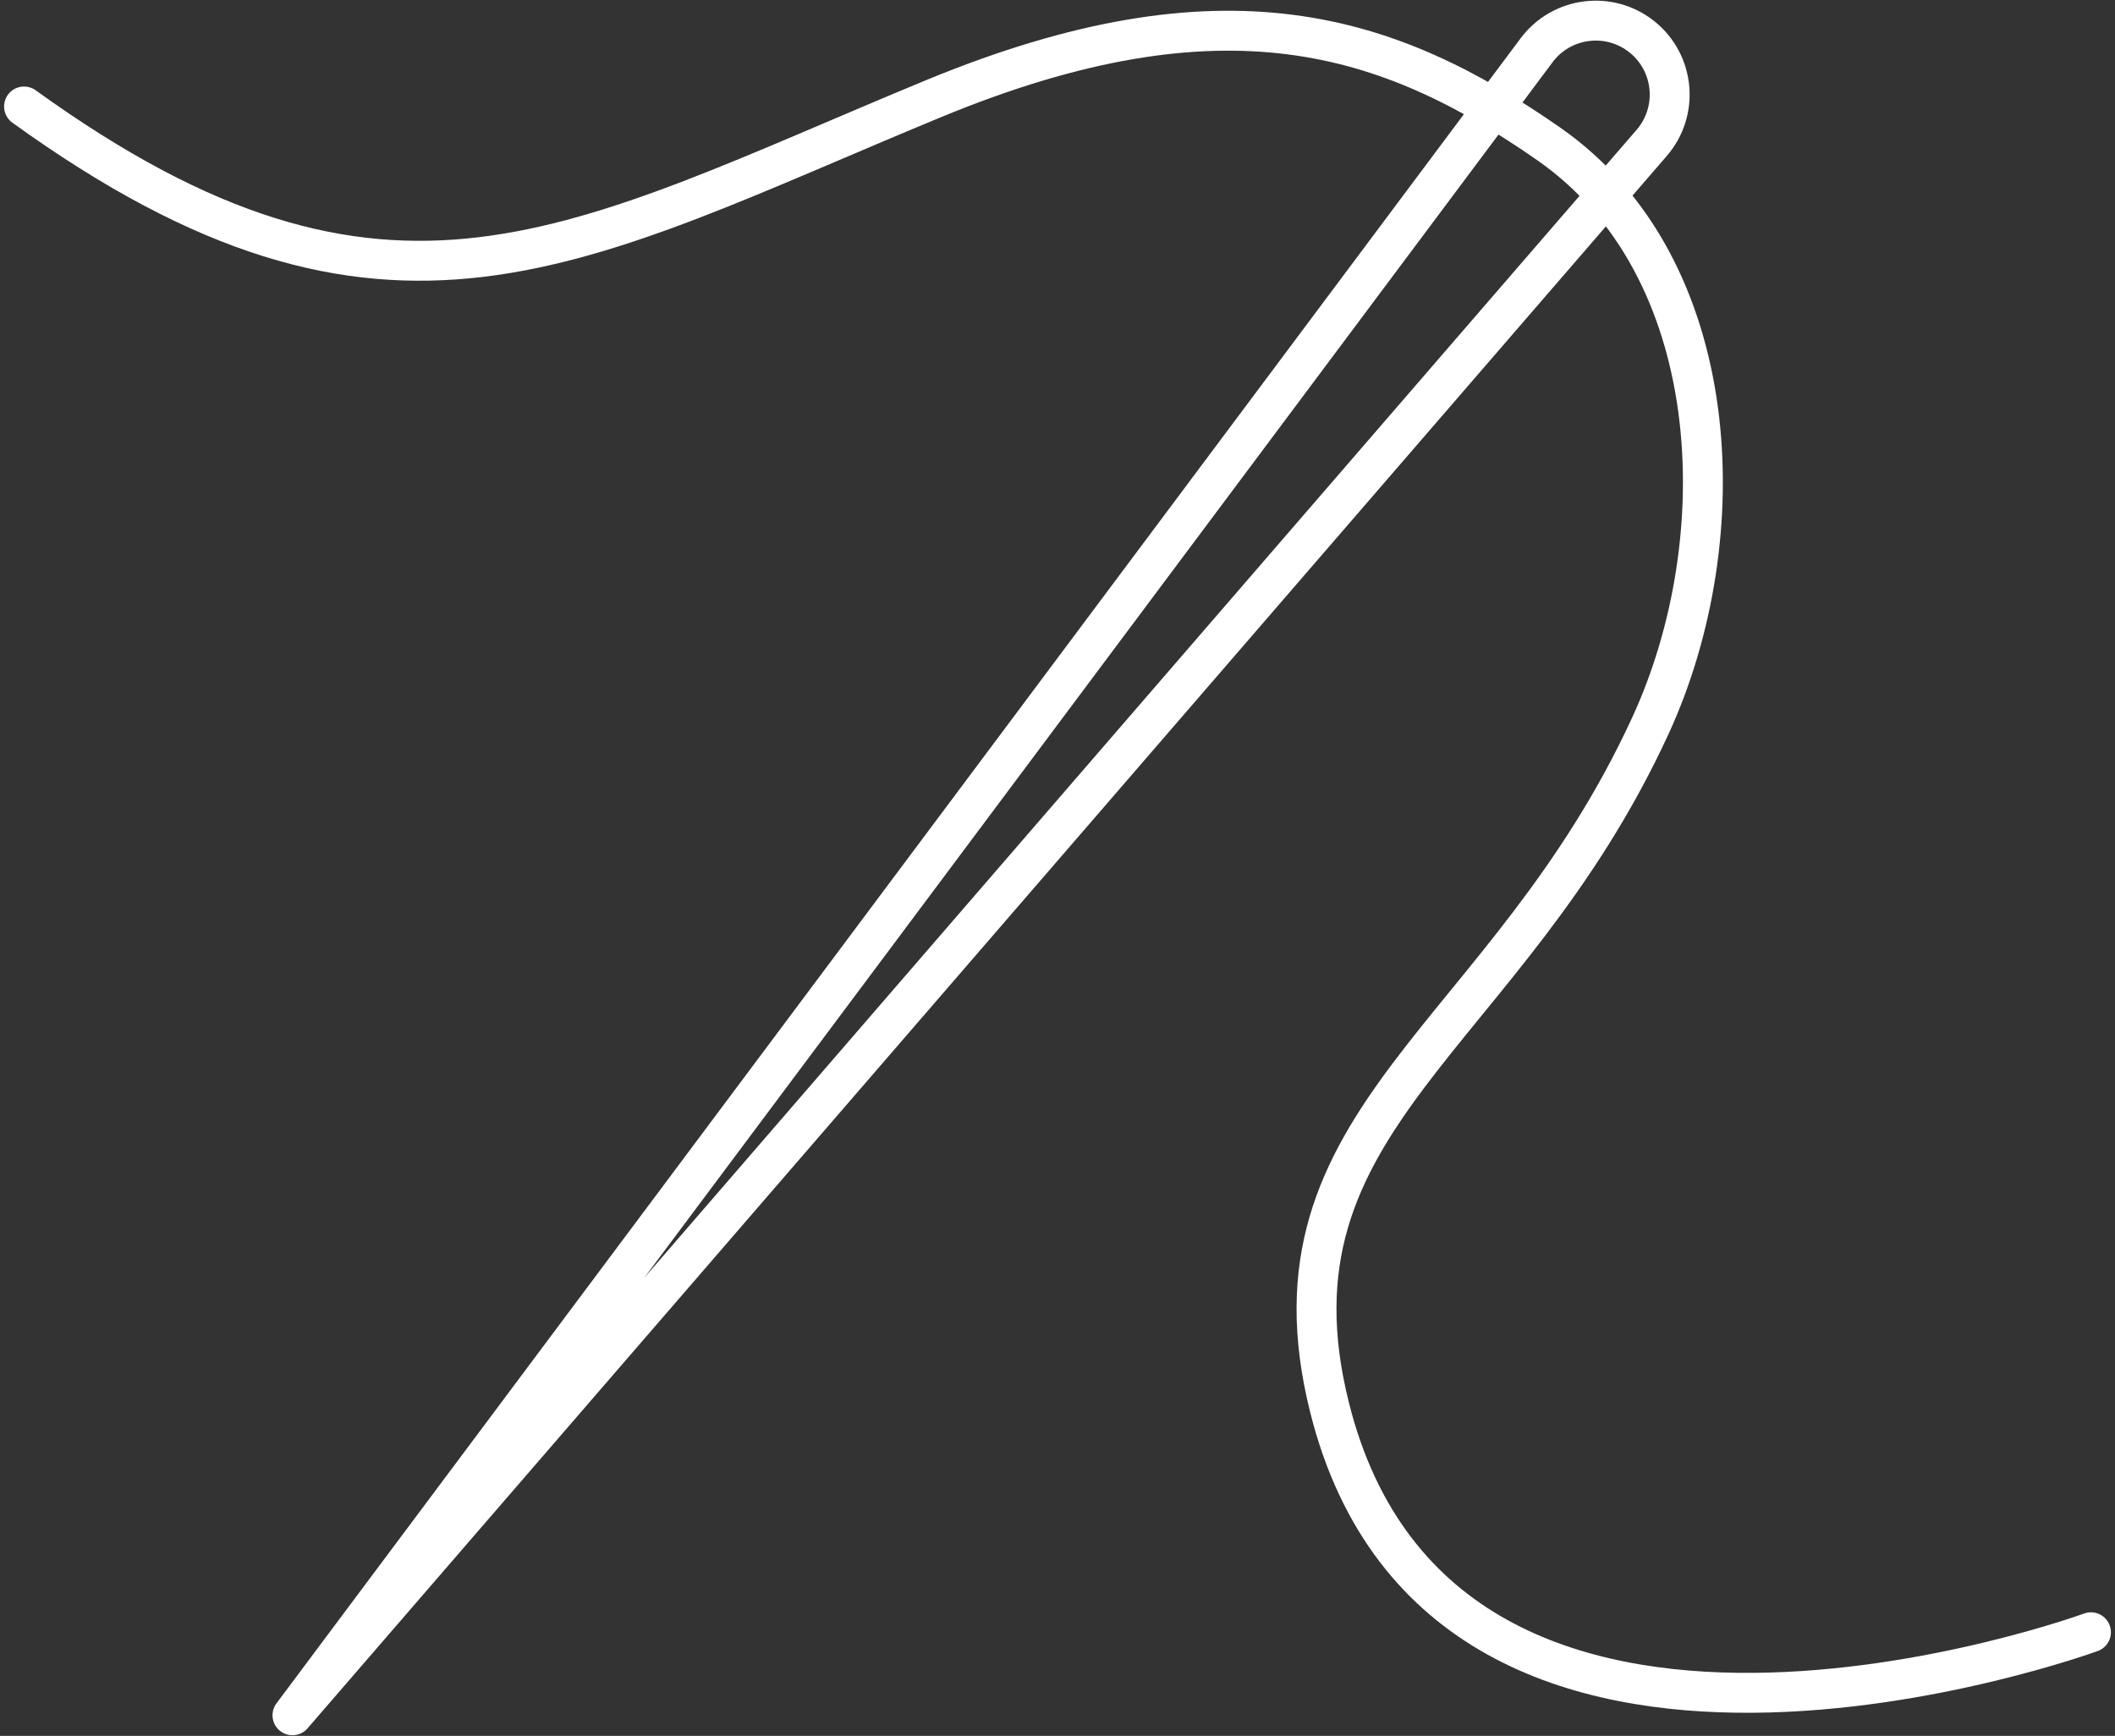 <svg xmlns="http://www.w3.org/2000/svg" fill="none" viewBox="0 0 106 87" height="87" width="106">
<rect x="0" y="0" width="106" height="87" fill="#333333" stroke="none"/>
<path stroke-linejoin="round" stroke-linecap="round" stroke-width="2" stroke="white" d="M14.658 85.966L82.779 7.162C84.151 5.575 83.933 3.167 82.298 1.852C80.663 0.537 78.264 0.841 77.009 2.522L14.658 85.966Z"></path>
<path stroke-linejoin="round" stroke-linecap="round" stroke-width="2" stroke="white" d="M104.795 81.805C104.795 81.805 72.414 93.658 66.632 70.529C62.993 55.976 75.48 52.115 82.723 36.352C87.06 26.915 86.451 13.364 77.618 7.211C69.607 1.632 61.335 -1.067 46.778 4.949C28.761 12.395 19.493 18.534 1.205 5.337"></path>
</svg>
